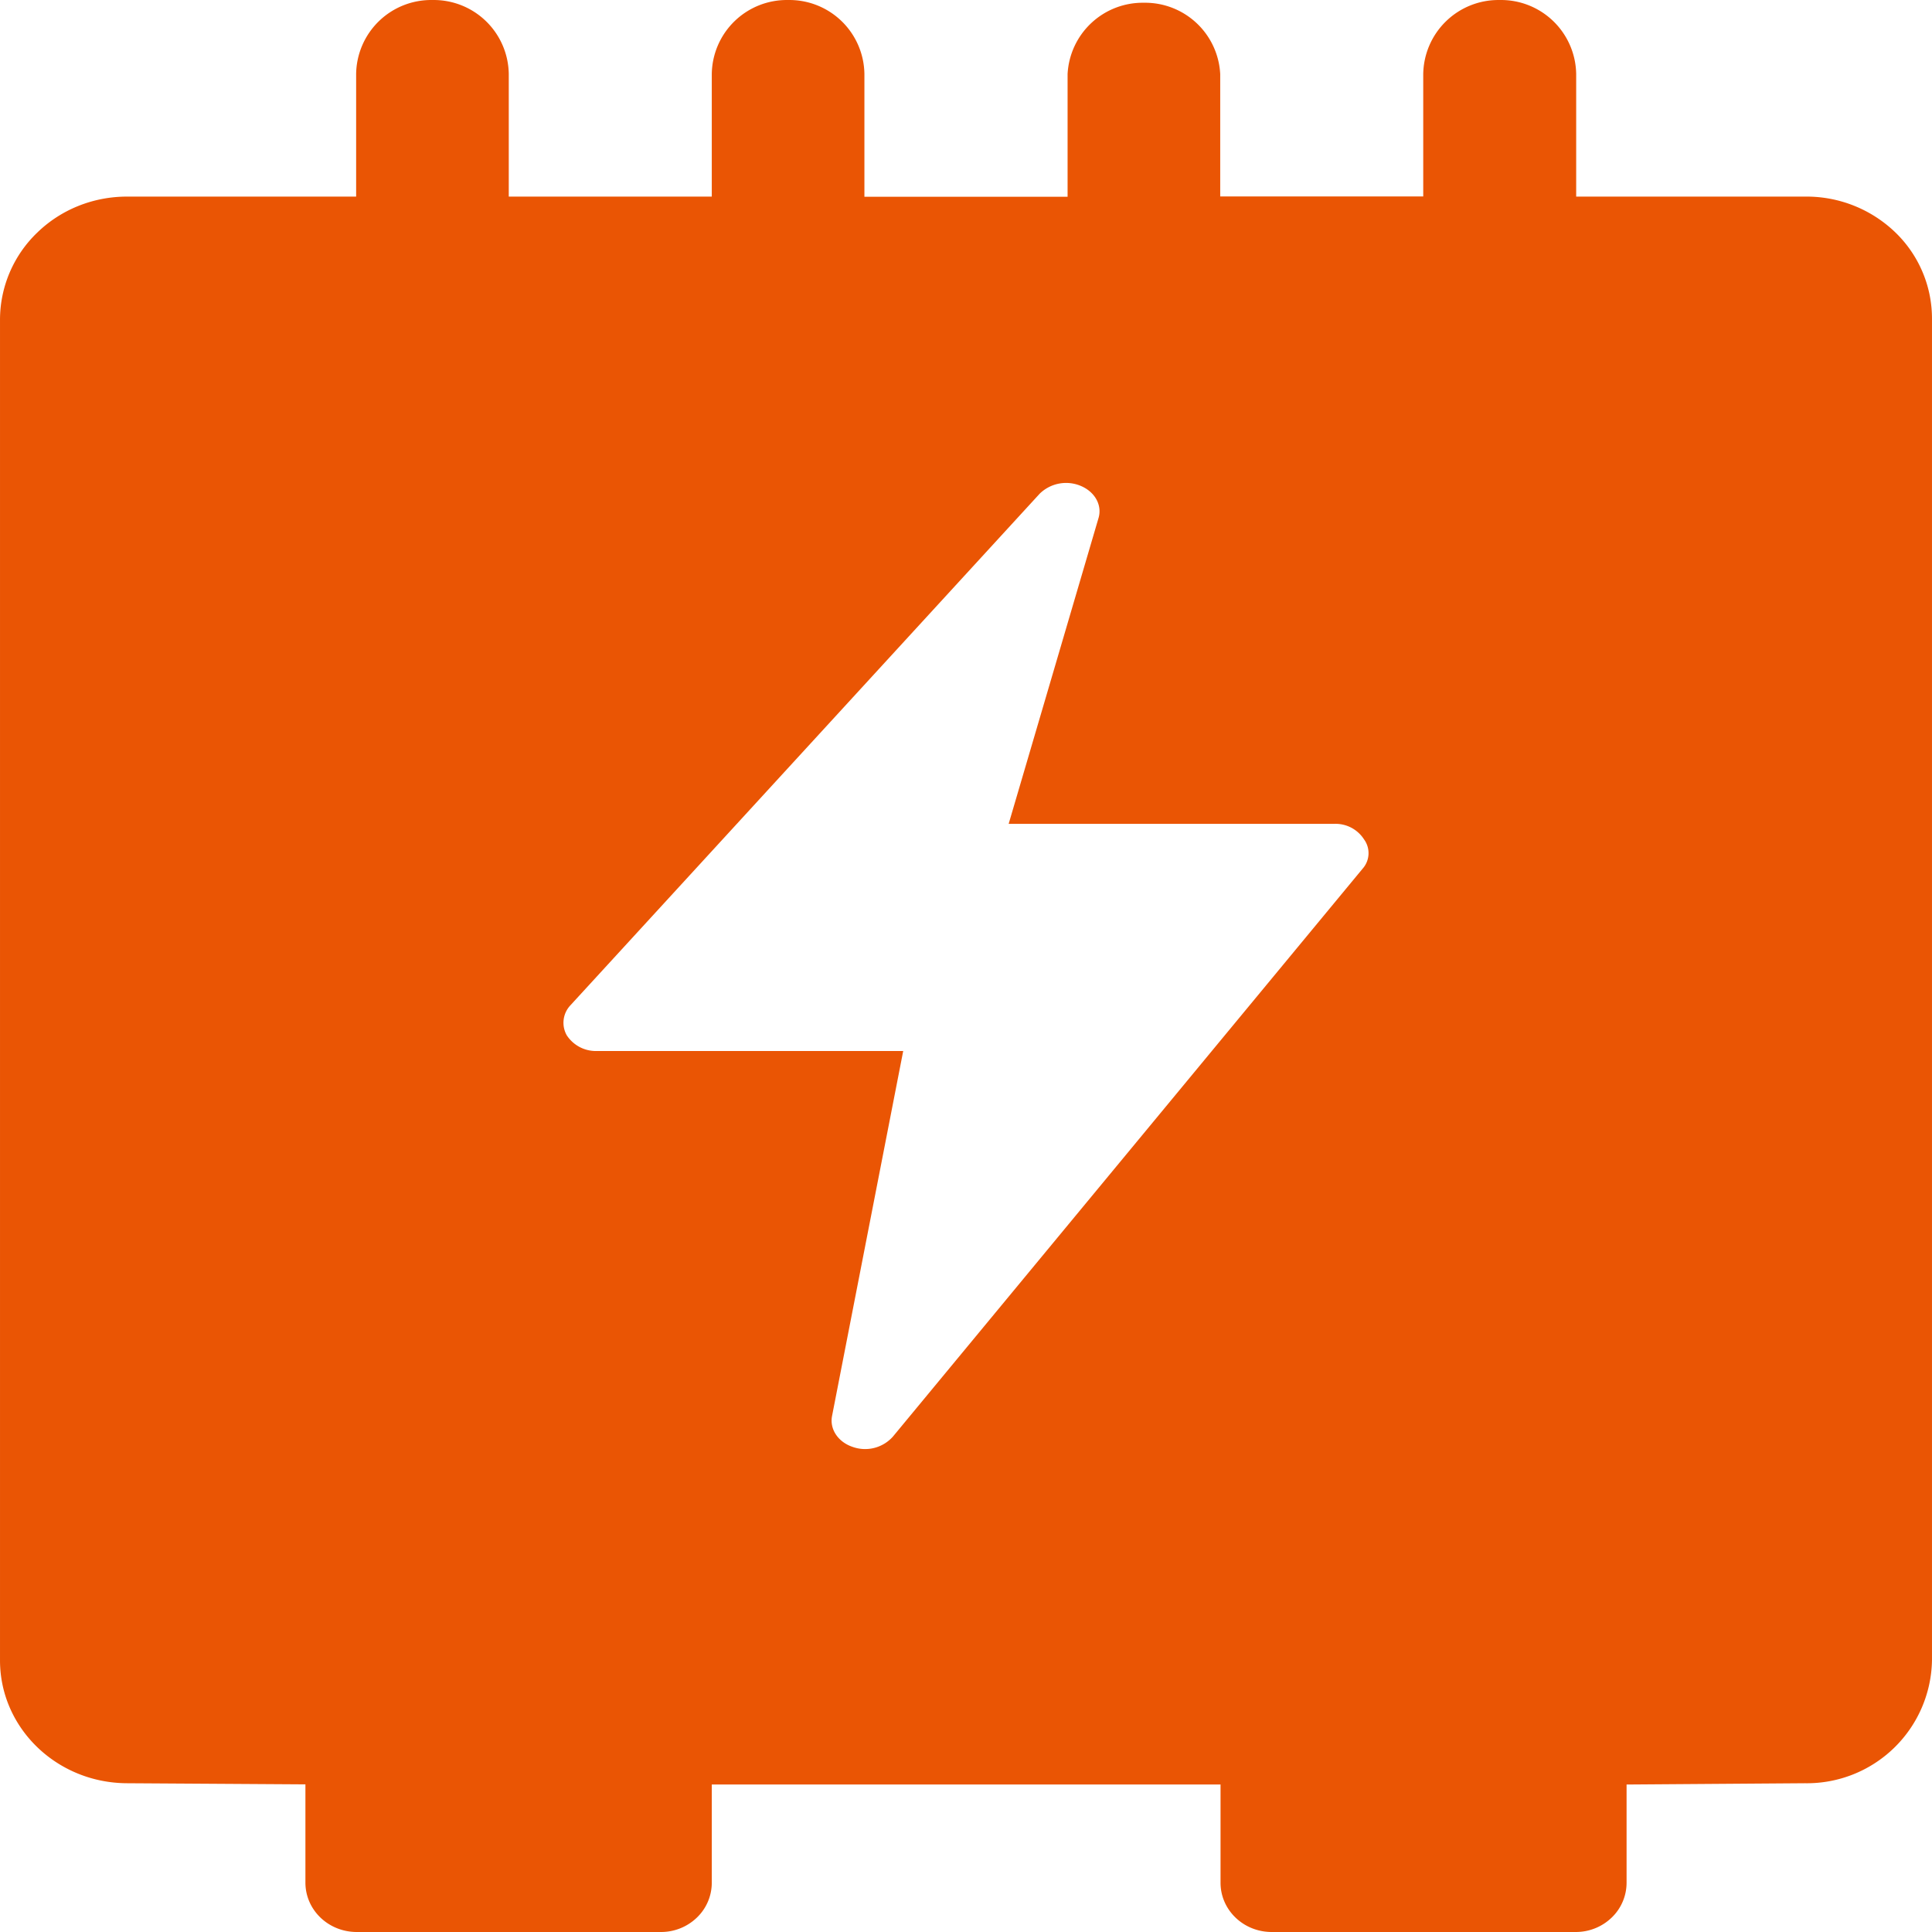 <svg height="200" width="200" xmlns:xlink="http://www.w3.org/1999/xlink" xmlns="http://www.w3.org/2000/svg" version="1.1" viewBox="0 0 1024 1024" class="icon"><path fill="#EA5504" d="M835.41 104.115V39.262A39.85 39.85 0 0 0 794.792 0.009a39.85 39.85 0 0 0-40.448 39.253v64.853H646.74V39.262a39.85 39.85 0 0 0-40.448-37.802 39.85 39.85 0 0 0-40.448 37.802v65.023H458.155V39.177A39.765 39.765 0 0 0 417.708 0.009a39.765 39.765 0 0 0-40.448 39.168v65.023H269.656V39.177A39.765 39.765 0 0 0 229.208 0.009a39.765 39.765 0 0 0-40.448 39.168v65.023H67.332c-17.92 0-34.986 6.827-47.616 19.114a64.085 64.085 0 0 0-19.712 46.08v710.649c0 35.925 30.208 65.023 67.413 65.109l94.463 0.597v52.053c0 14.507 12.117 26.112 27.05 26.197h161.449a27.306 27.306 0 0 0 19.029-7.68 25.6 25.6 0 0 0 7.851-18.432v-52.053h269.651v52.053c0 14.336 11.947 25.941 26.794 26.112h161.535a27.306 27.306 0 0 0 19.029-7.68 25.6 25.6 0 0 0 7.851-18.432v-52.053l94.548-0.683a66.303 66.303 0 0 0 67.327-65.194V169.224a63.487 63.487 0 0 0-19.456-46.08 67.839 67.839 0 0 0-47.53-18.944H835.41zM722.174 460.464L473.259 761.432a19.712 19.712 0 0 1-21.333 5.461c-7.68-2.56-12.288-9.387-10.923-16.384l37.717-193.449H316.332a18.432 18.432 0 0 1-15.957-8.363 13.483 13.483 0 0 1 1.963-15.872l248.744-271.187a20.053 20.053 0 0 1 21.76-4.096c7.509 3.157 11.435 10.24 9.387 17.067l-47.616 162.047h172.628a17.92 17.92 0 0 1 15.701 8.192 12.373 12.373 0 0 1-0.768 15.616z"></path></svg>